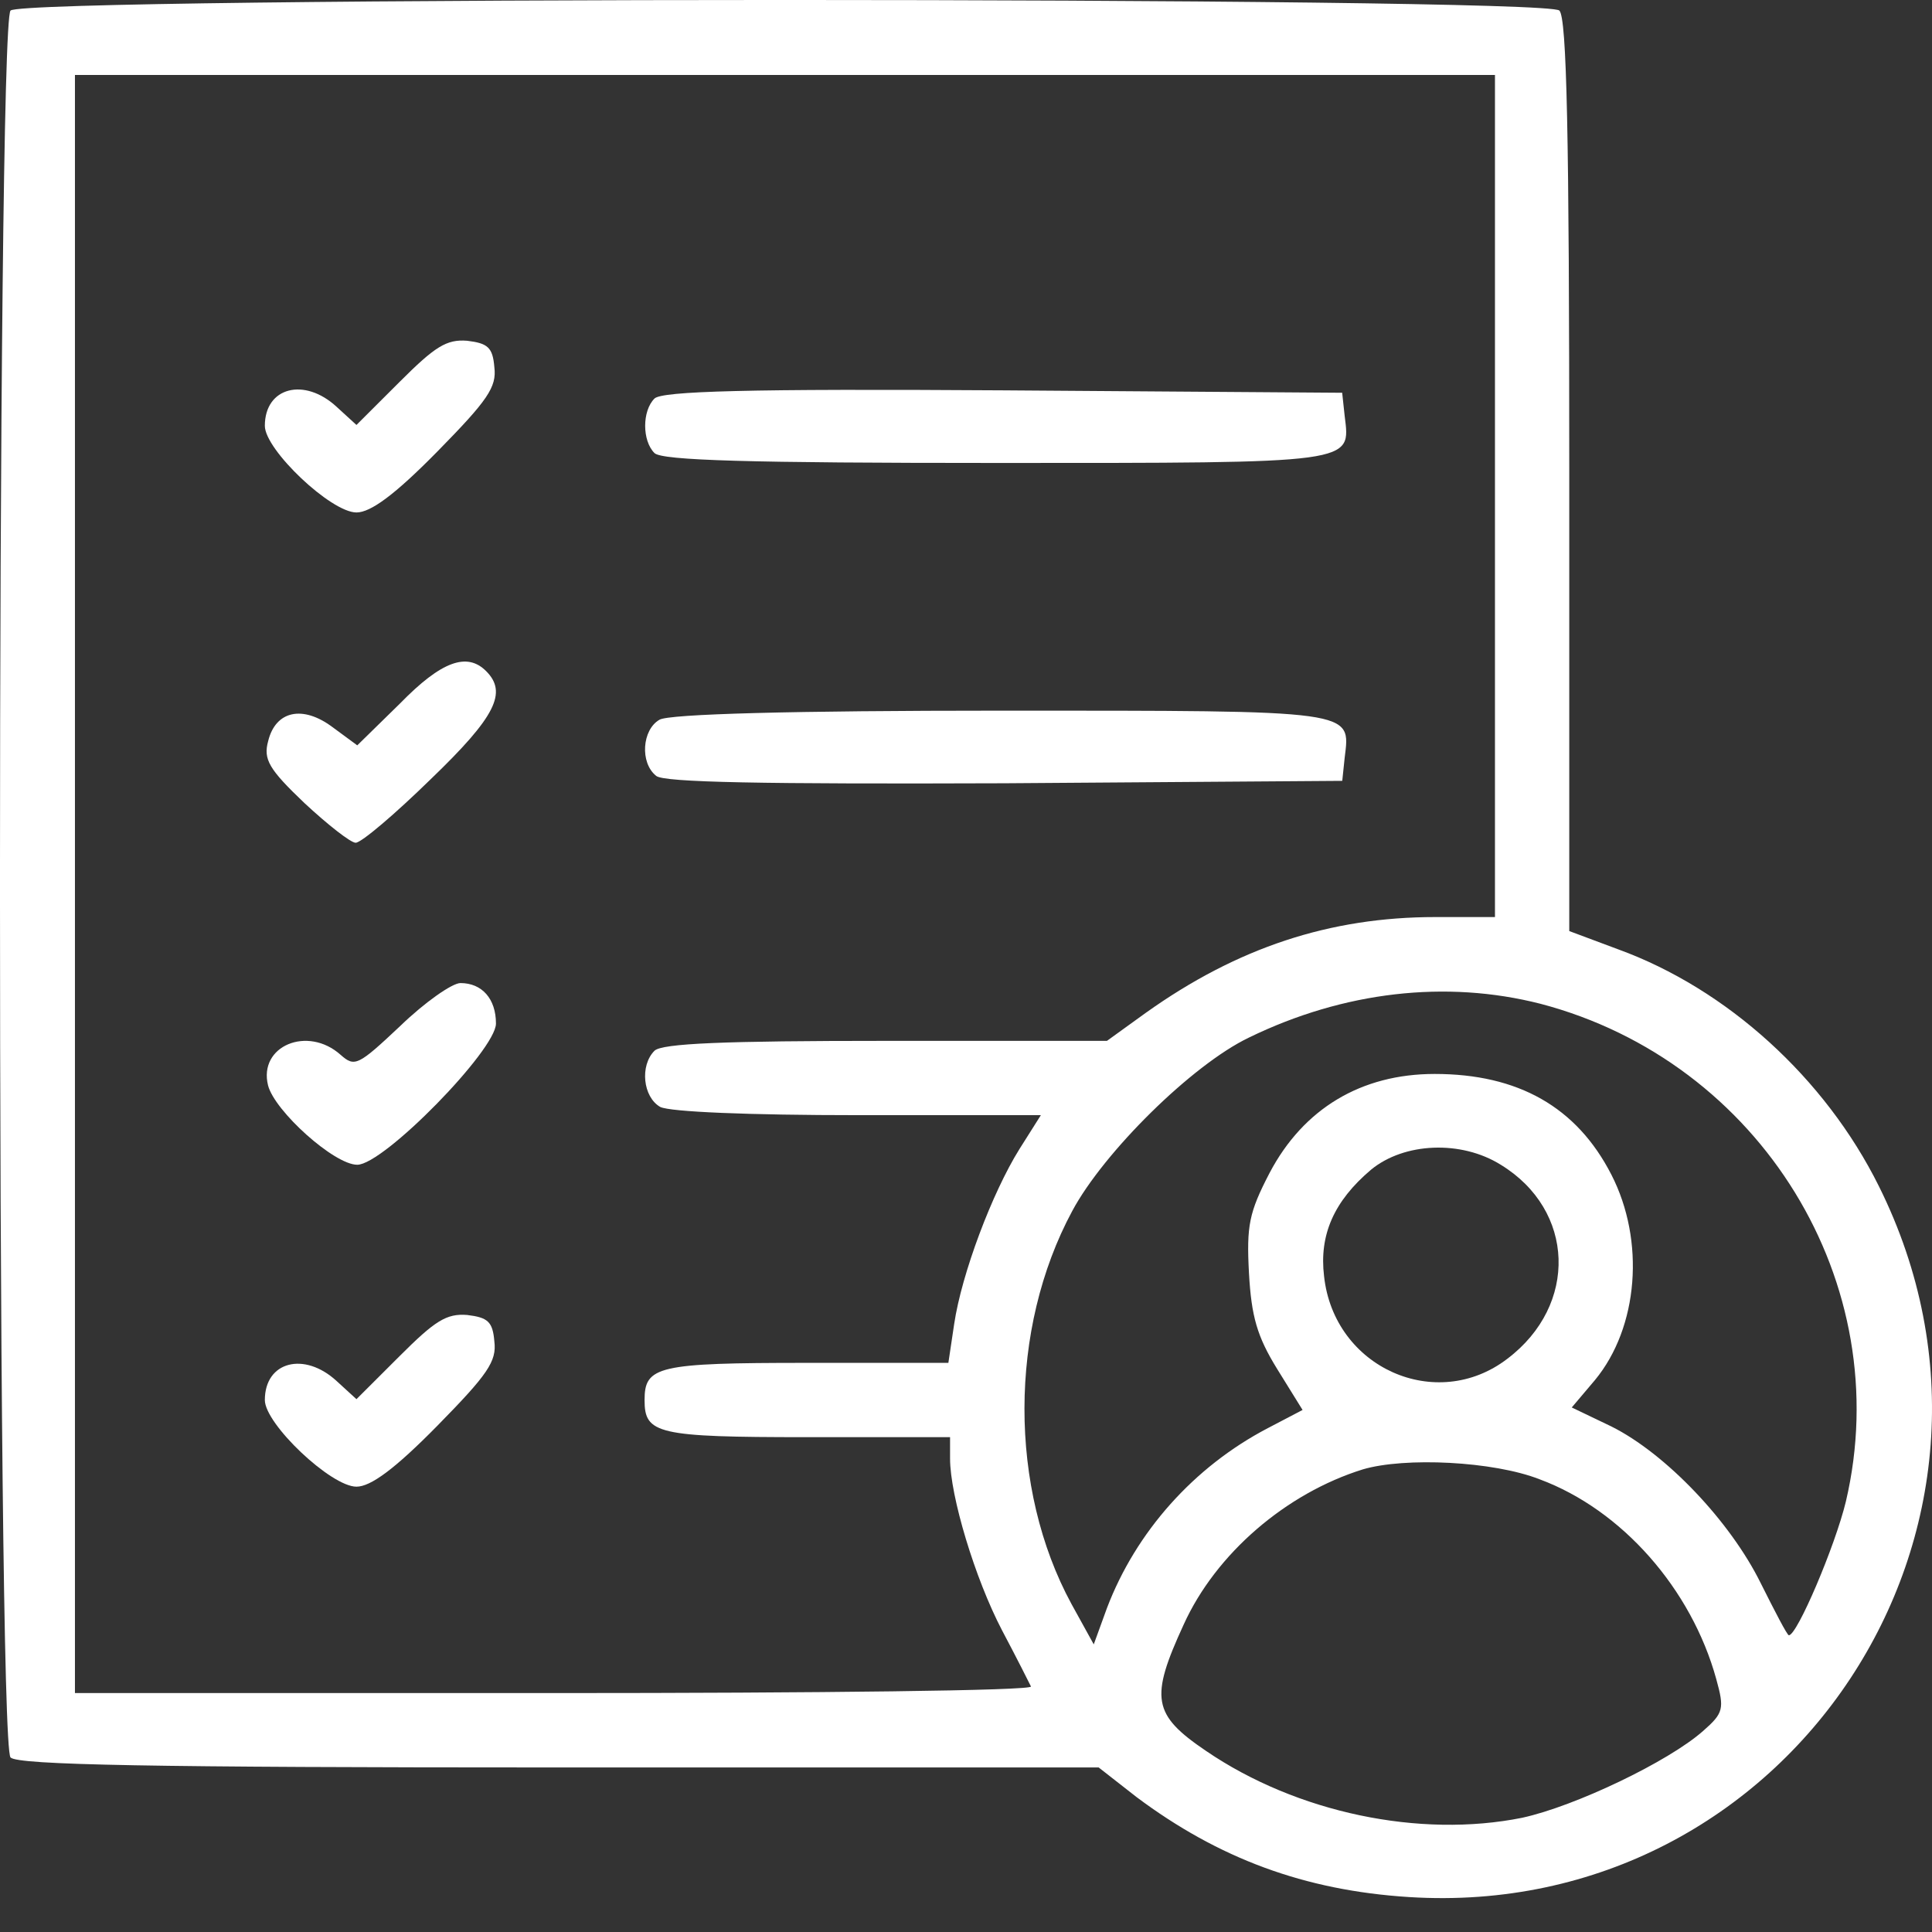 <?xml version="1.0" encoding="UTF-8"?> <svg xmlns="http://www.w3.org/2000/svg" width="24" height="24" viewBox="0 0 24 24" fill="none"><rect x="0" y="0" width="24" height="24" fill="#333333" stroke="none"/><path d="M0.131 0.131C-0.044 0.305 -0.044 21.658 0.131 21.832C0.223 21.925 1.874 21.956 6.951 21.956H13.648L14.12 22.325C15.135 23.084 16.202 23.484 17.504 23.566C22.222 23.863 25.453 18.981 23.34 14.735C22.673 13.392 21.453 12.284 20.099 11.792L19.494 11.566V5.915C19.494 1.649 19.463 0.223 19.371 0.131C19.197 -0.044 0.305 -0.044 0.131 0.131ZM18.571 6.161V11.392H17.832C16.52 11.392 15.371 11.771 14.233 12.582L13.751 12.93H11.002C9.002 12.93 8.223 12.961 8.13 13.053C7.946 13.238 7.987 13.628 8.202 13.751C8.325 13.812 9.3 13.853 10.664 13.853H12.93L12.664 14.274C12.325 14.817 11.946 15.822 11.853 16.448L11.781 16.93H10.018C8.171 16.93 8.007 16.971 8.007 17.392C8.007 17.812 8.161 17.853 10.028 17.853H11.802V18.12C11.802 18.581 12.11 19.607 12.448 20.253C12.633 20.602 12.787 20.909 12.807 20.95C12.828 21.002 10.161 21.032 6.889 21.032H0.931V10.982V0.931H9.751H18.571V6.161ZM19.135 12.469C21.873 13.187 23.566 15.945 22.93 18.653C22.796 19.207 22.325 20.314 22.222 20.314C22.201 20.314 22.048 20.017 21.873 19.668C21.494 18.899 20.694 18.058 20.017 17.72L19.525 17.484L19.812 17.145C20.355 16.489 20.438 15.412 20.017 14.592C19.586 13.751 18.858 13.341 17.822 13.341C16.91 13.341 16.192 13.771 15.771 14.571C15.515 15.063 15.484 15.228 15.515 15.812C15.545 16.356 15.617 16.602 15.863 17.002L16.181 17.515L15.751 17.74C14.828 18.222 14.11 19.032 13.751 19.976L13.587 20.427L13.31 19.925C12.53 18.489 12.53 16.51 13.32 15.043C13.71 14.315 14.807 13.228 15.515 12.889C16.694 12.315 17.966 12.171 19.135 12.469ZM18.643 14.469C19.566 15.033 19.607 16.212 18.725 16.879C17.843 17.556 16.571 16.992 16.448 15.853C16.386 15.34 16.571 14.92 17.032 14.53C17.443 14.192 18.15 14.161 18.643 14.469ZM19.125 18.376C20.15 18.756 21.012 19.74 21.32 20.858C21.422 21.227 21.412 21.279 21.155 21.504C20.725 21.884 19.566 22.438 18.909 22.581C17.638 22.837 16.11 22.52 14.981 21.75C14.315 21.299 14.284 21.094 14.704 20.181C15.104 19.299 15.976 18.55 16.93 18.253C17.453 18.099 18.55 18.151 19.125 18.376Z" fill="white"></path><path d="M4.962 4.746L4.428 5.279L4.182 5.054C3.782 4.684 3.29 4.808 3.29 5.29C3.29 5.587 4.111 6.366 4.428 6.366C4.603 6.366 4.9 6.151 5.434 5.608C6.059 4.972 6.172 4.808 6.141 4.561C6.121 4.315 6.059 4.264 5.803 4.233C5.546 4.213 5.403 4.305 4.962 4.746Z" fill="white"></path><path d="M8.13 4.951C7.976 5.105 7.976 5.474 8.13 5.628C8.222 5.72 9.309 5.751 12.376 5.751C16.868 5.751 16.776 5.761 16.704 5.167L16.673 4.879L12.468 4.849C9.279 4.828 8.222 4.859 8.13 4.951Z" fill="white"></path><path d="M4.972 8.736L4.438 9.259L4.131 9.033C3.761 8.756 3.423 8.828 3.331 9.207C3.269 9.433 3.341 9.556 3.782 9.976C4.069 10.243 4.356 10.469 4.418 10.469C4.489 10.469 4.91 10.11 5.351 9.679C6.161 8.9 6.305 8.602 6.038 8.336C5.802 8.1 5.484 8.212 4.972 8.736Z" fill="white"></path><path d="M8.192 8.941C7.977 9.064 7.946 9.474 8.151 9.638C8.243 9.72 9.474 9.741 12.479 9.73L16.674 9.7L16.704 9.413C16.776 8.818 16.869 8.828 12.428 8.828C9.864 8.828 8.305 8.869 8.192 8.941Z" fill="white"></path><path d="M4.971 12.746C4.448 13.238 4.407 13.258 4.233 13.105C3.823 12.736 3.207 12.992 3.33 13.484C3.412 13.802 4.151 14.469 4.438 14.469C4.766 14.469 6.161 13.043 6.161 12.715C6.161 12.407 5.987 12.212 5.72 12.212C5.618 12.212 5.279 12.448 4.971 12.746Z" fill="white"></path><path d="M4.962 16.848L4.428 17.381L4.182 17.156C3.782 16.787 3.29 16.91 3.29 17.392C3.29 17.689 4.111 18.468 4.428 18.468C4.603 18.468 4.9 18.253 5.434 17.71C6.059 17.074 6.172 16.91 6.141 16.663C6.121 16.417 6.059 16.366 5.803 16.335C5.546 16.315 5.403 16.407 4.962 16.848Z" fill="white"></path></svg> 